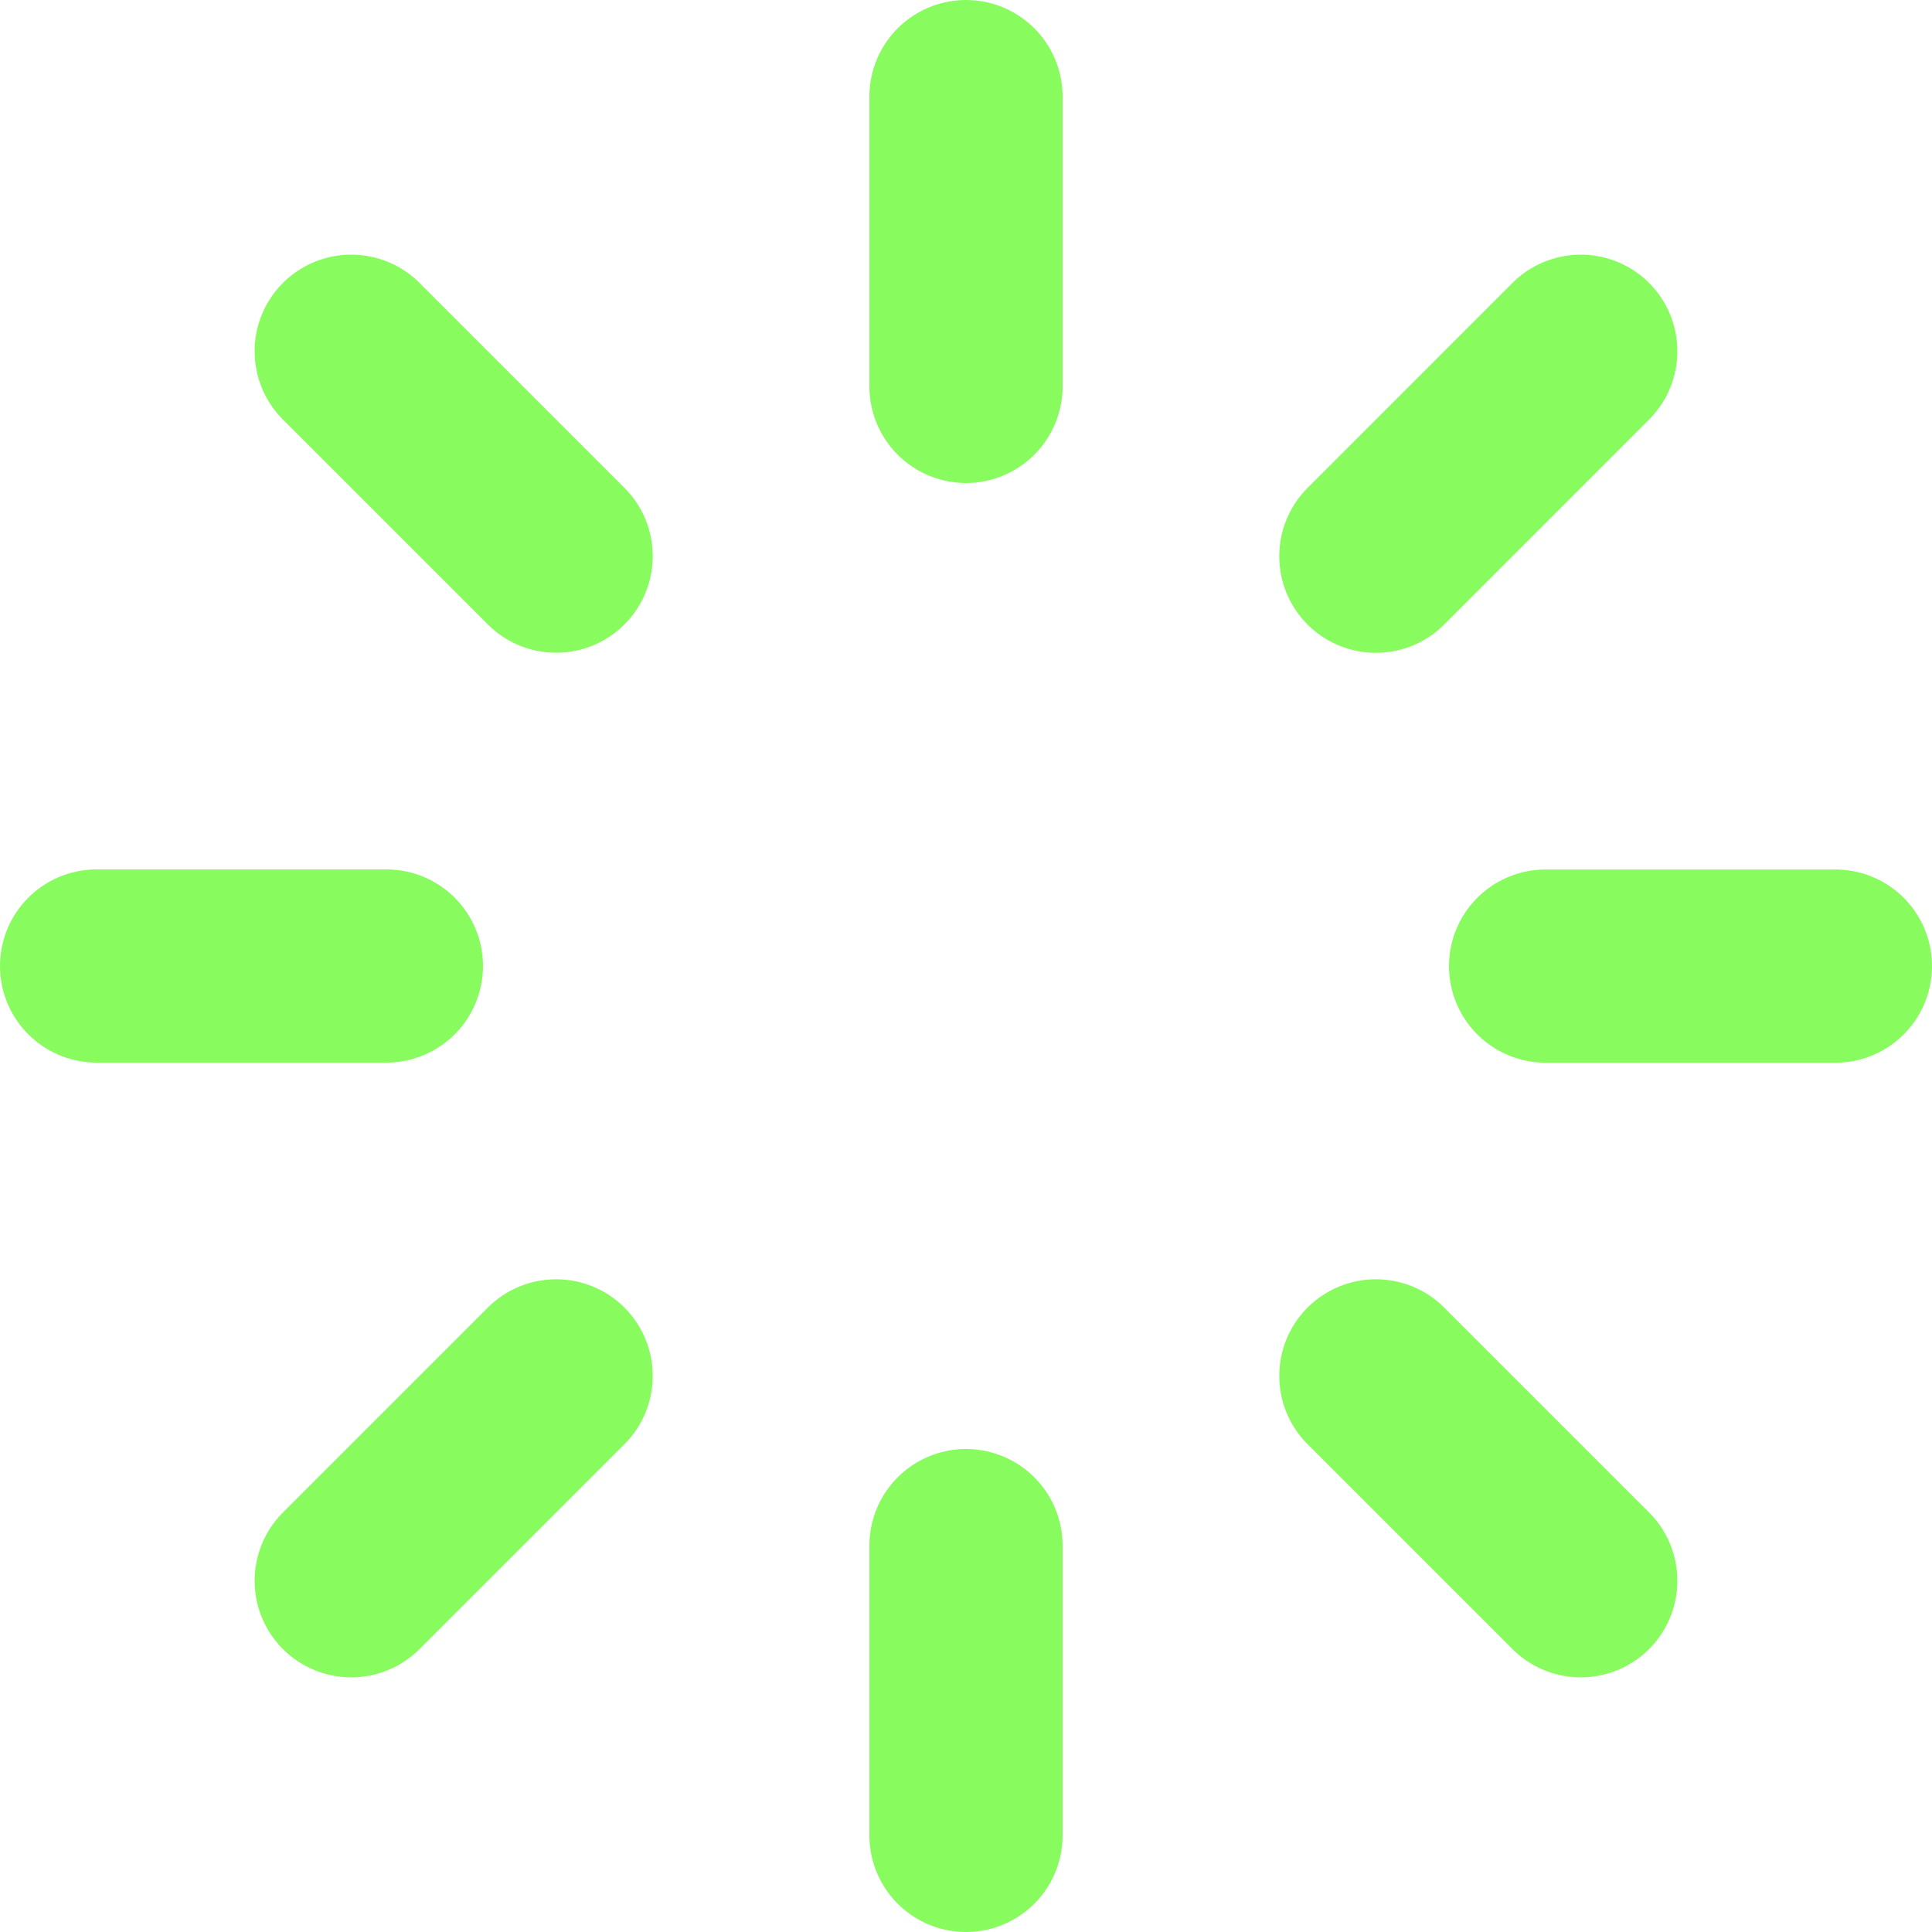 <svg width="20" height="20" viewBox="0 0 20 20" fill="none" xmlns="http://www.w3.org/2000/svg">
<path d="M10 1V4M1 10H4M3.636 3.636L5.757 5.757M3.636 16.364L5.757 14.243M19 10.001H16M16.364 3.636L14.243 5.758M10 19V16M16.364 16.364L14.243 14.243" stroke="#88FC5F" stroke-width="2" stroke-linecap="round" stroke-linejoin="round"/>
</svg>
